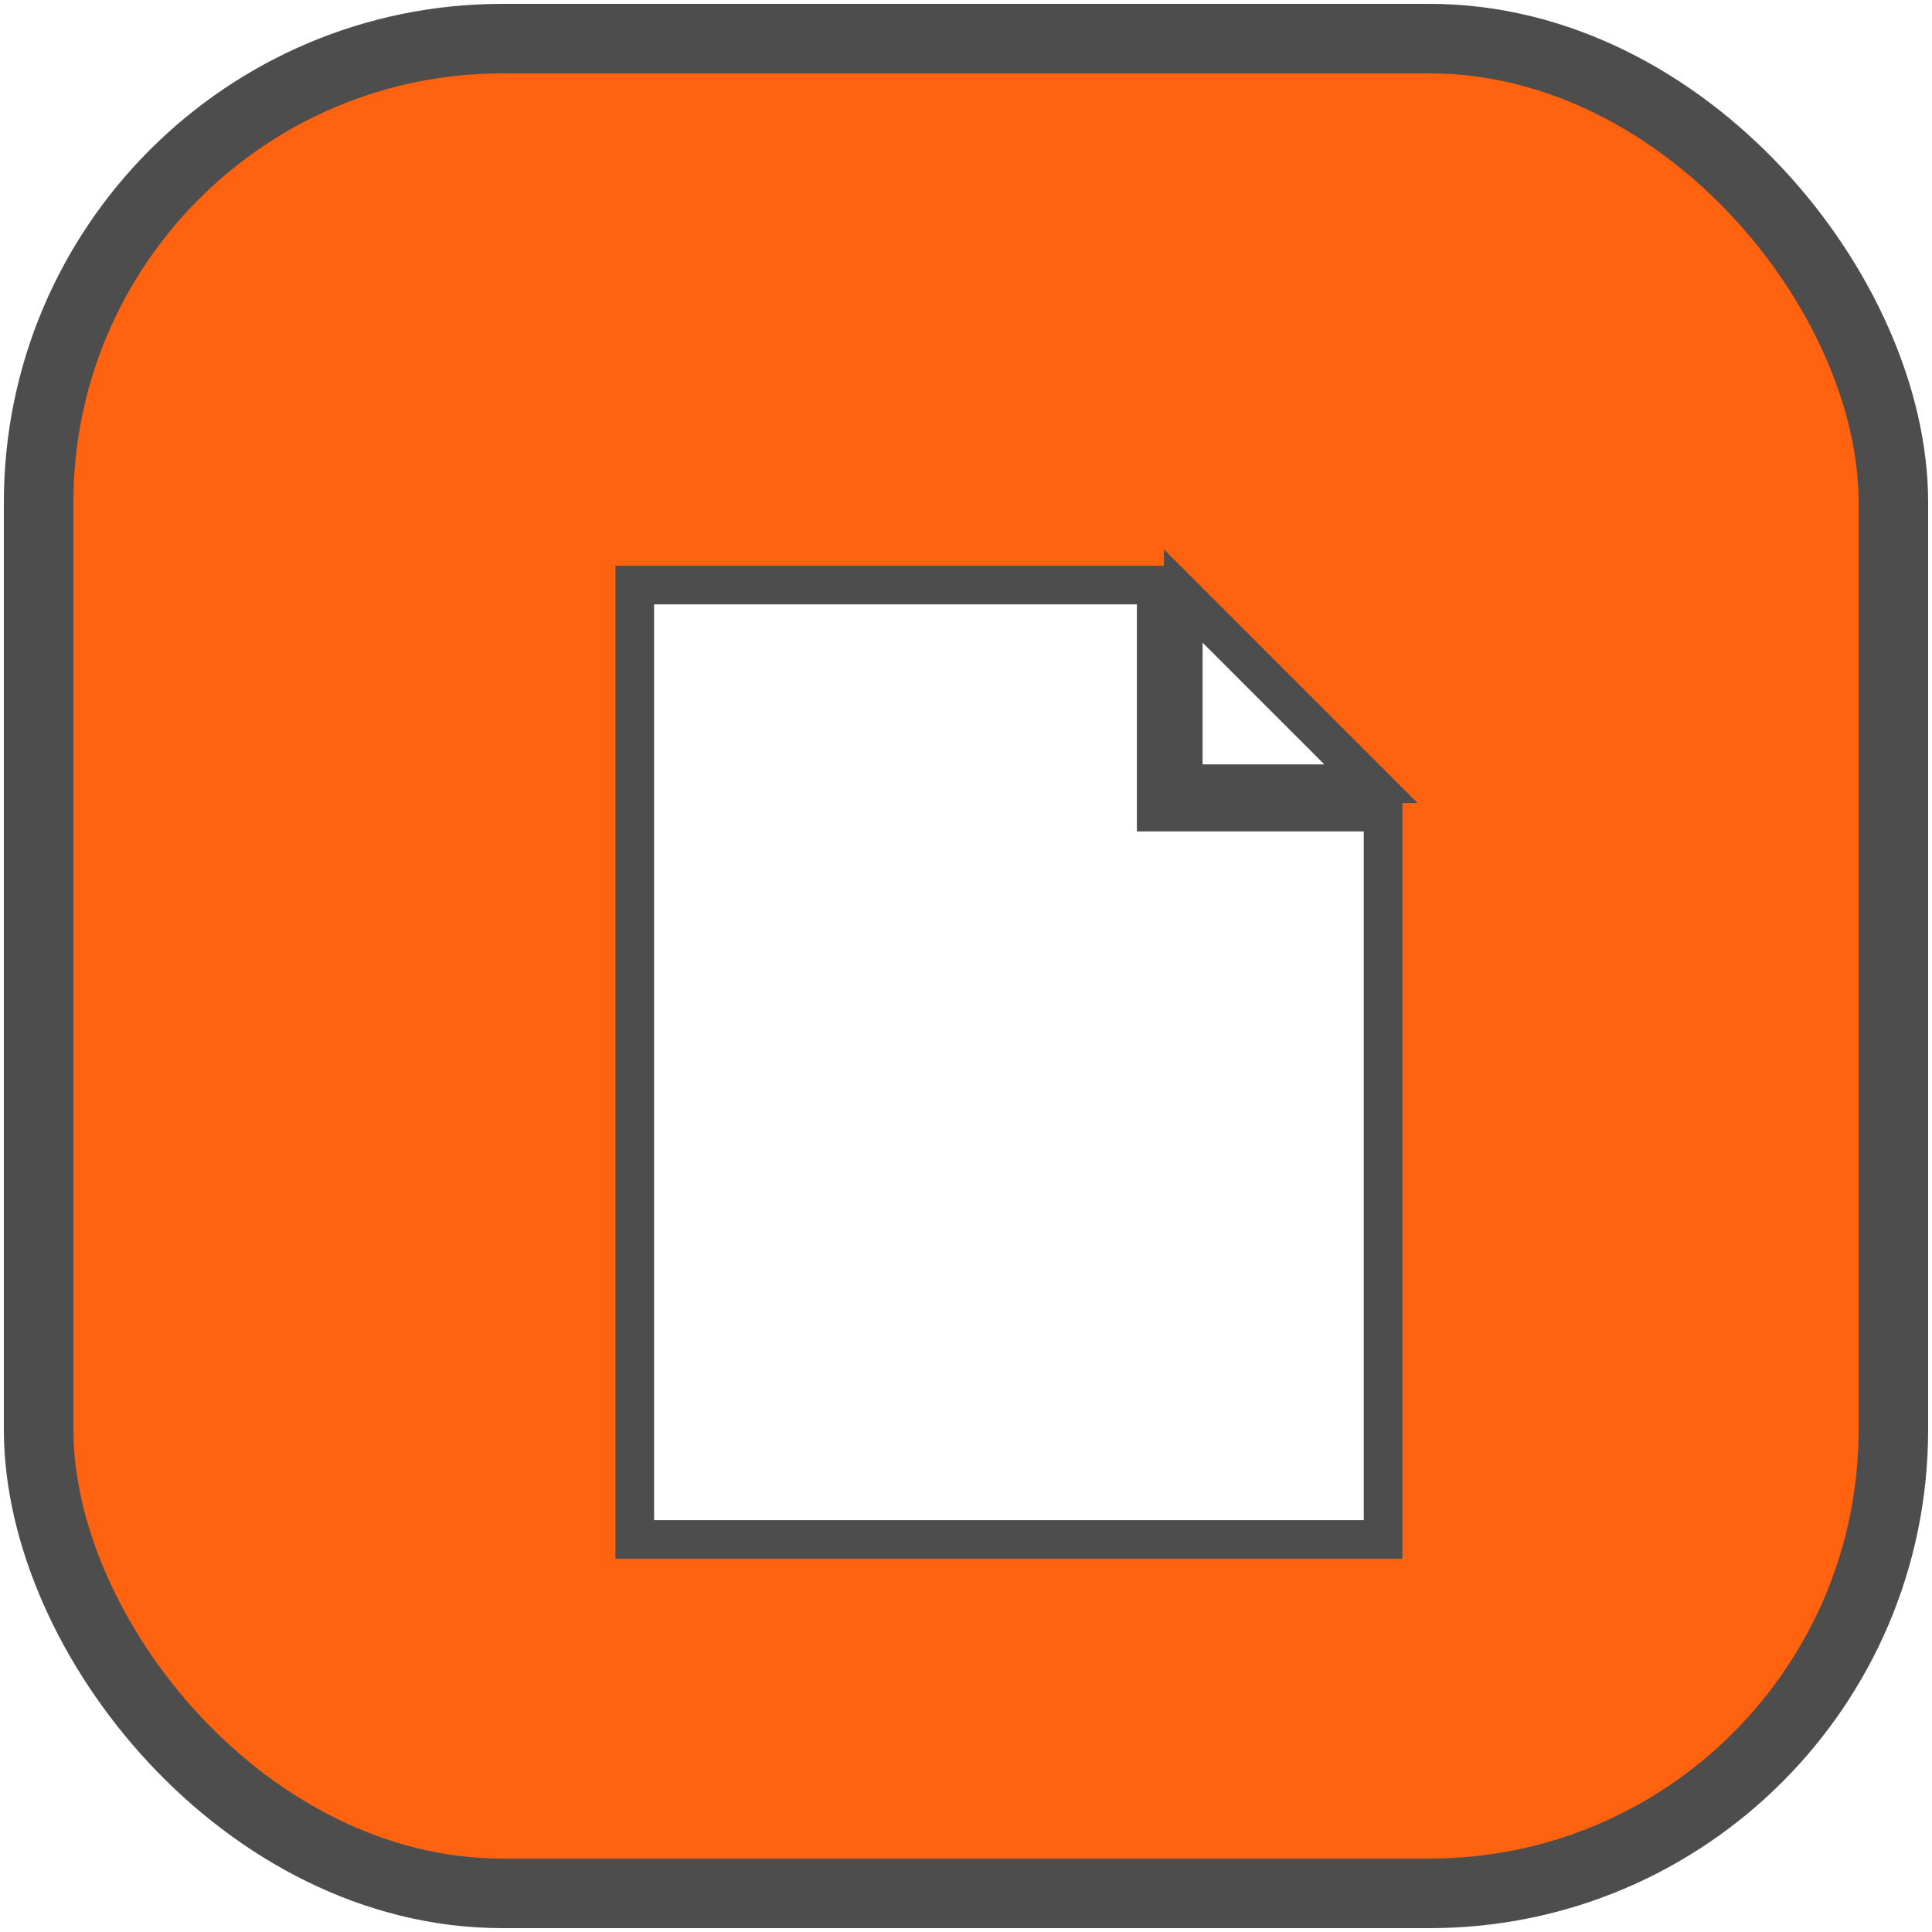 <svg width="50" height="50" viewBox="0 0 50 50" fill="none" xmlns="http://www.w3.org/2000/svg">
<rect x="1" y="1" width="48" height="48" rx="12" fill="#FF630F" stroke="#4D4D4D" stroke-width="1.8"/>
<g filter="url(#filter0_d_6896_27267)">
<g filter="url(#filter1_d_6896_27267)">
<path d="M29.195 18.142L29.195 13.284L34.053 18.142H29.195Z" fill="white"/>
<path d="M34.366 18.876L34.366 37.701H15L15 13H28.495L28.495 18.876H34.366Z" fill="white"/>
<path d="M29.195 18.142L29.195 13.284L34.053 18.142H29.195Z" stroke="#4D4D4D"/>
<path d="M34.366 18.876L34.366 37.701H15L15 13H28.495L28.495 18.876H34.366Z" stroke="#4D4D4D"/>
</g>
</g>
<defs>
<filter id="filter0_d_6896_27267" x="14.5" y="12.077" width="21.428" height="27.13" filterUnits="userSpaceOnUse" color-interpolation-filters="sRGB">
<feFlood flood-opacity="0" result="BackgroundImageFix"/>
<feColorMatrix in="SourceAlpha" type="matrix" values="0 0 0 0 0 0 0 0 0 0 0 0 0 0 0 0 0 0 127 0" result="hardAlpha"/>
<feOffset dx="0.67" dy="1.005"/>
<feComposite in2="hardAlpha" operator="out"/>
<feColorMatrix type="matrix" values="0 0 0 0 0.302 0 0 0 0 0.302 0 0 0 0 0.302 0 0 0 1 0"/>
<feBlend mode="normal" in2="BackgroundImageFix" result="effect1_dropShadow_6896_27267"/>
<feBlend mode="normal" in="SourceGraphic" in2="effect1_dropShadow_6896_27267" result="shape"/>
</filter>
<filter id="filter1_d_6896_27267" x="14.5" y="12.077" width="21.515" height="27.261" filterUnits="userSpaceOnUse" color-interpolation-filters="sRGB">
<feFlood flood-opacity="0" result="BackgroundImageFix"/>
<feColorMatrix in="SourceAlpha" type="matrix" values="0 0 0 0 0 0 0 0 0 0 0 0 0 0 0 0 0 0 127 0" result="hardAlpha"/>
<feOffset dx="0.758" dy="1.136"/>
<feComposite in2="hardAlpha" operator="out"/>
<feColorMatrix type="matrix" values="0 0 0 0 0.302 0 0 0 0 0.302 0 0 0 0 0.302 0 0 0 1 0"/>
<feBlend mode="normal" in2="BackgroundImageFix" result="effect1_dropShadow_6896_27267"/>
<feBlend mode="normal" in="SourceGraphic" in2="effect1_dropShadow_6896_27267" result="shape"/>
</filter>
</defs>
</svg>
